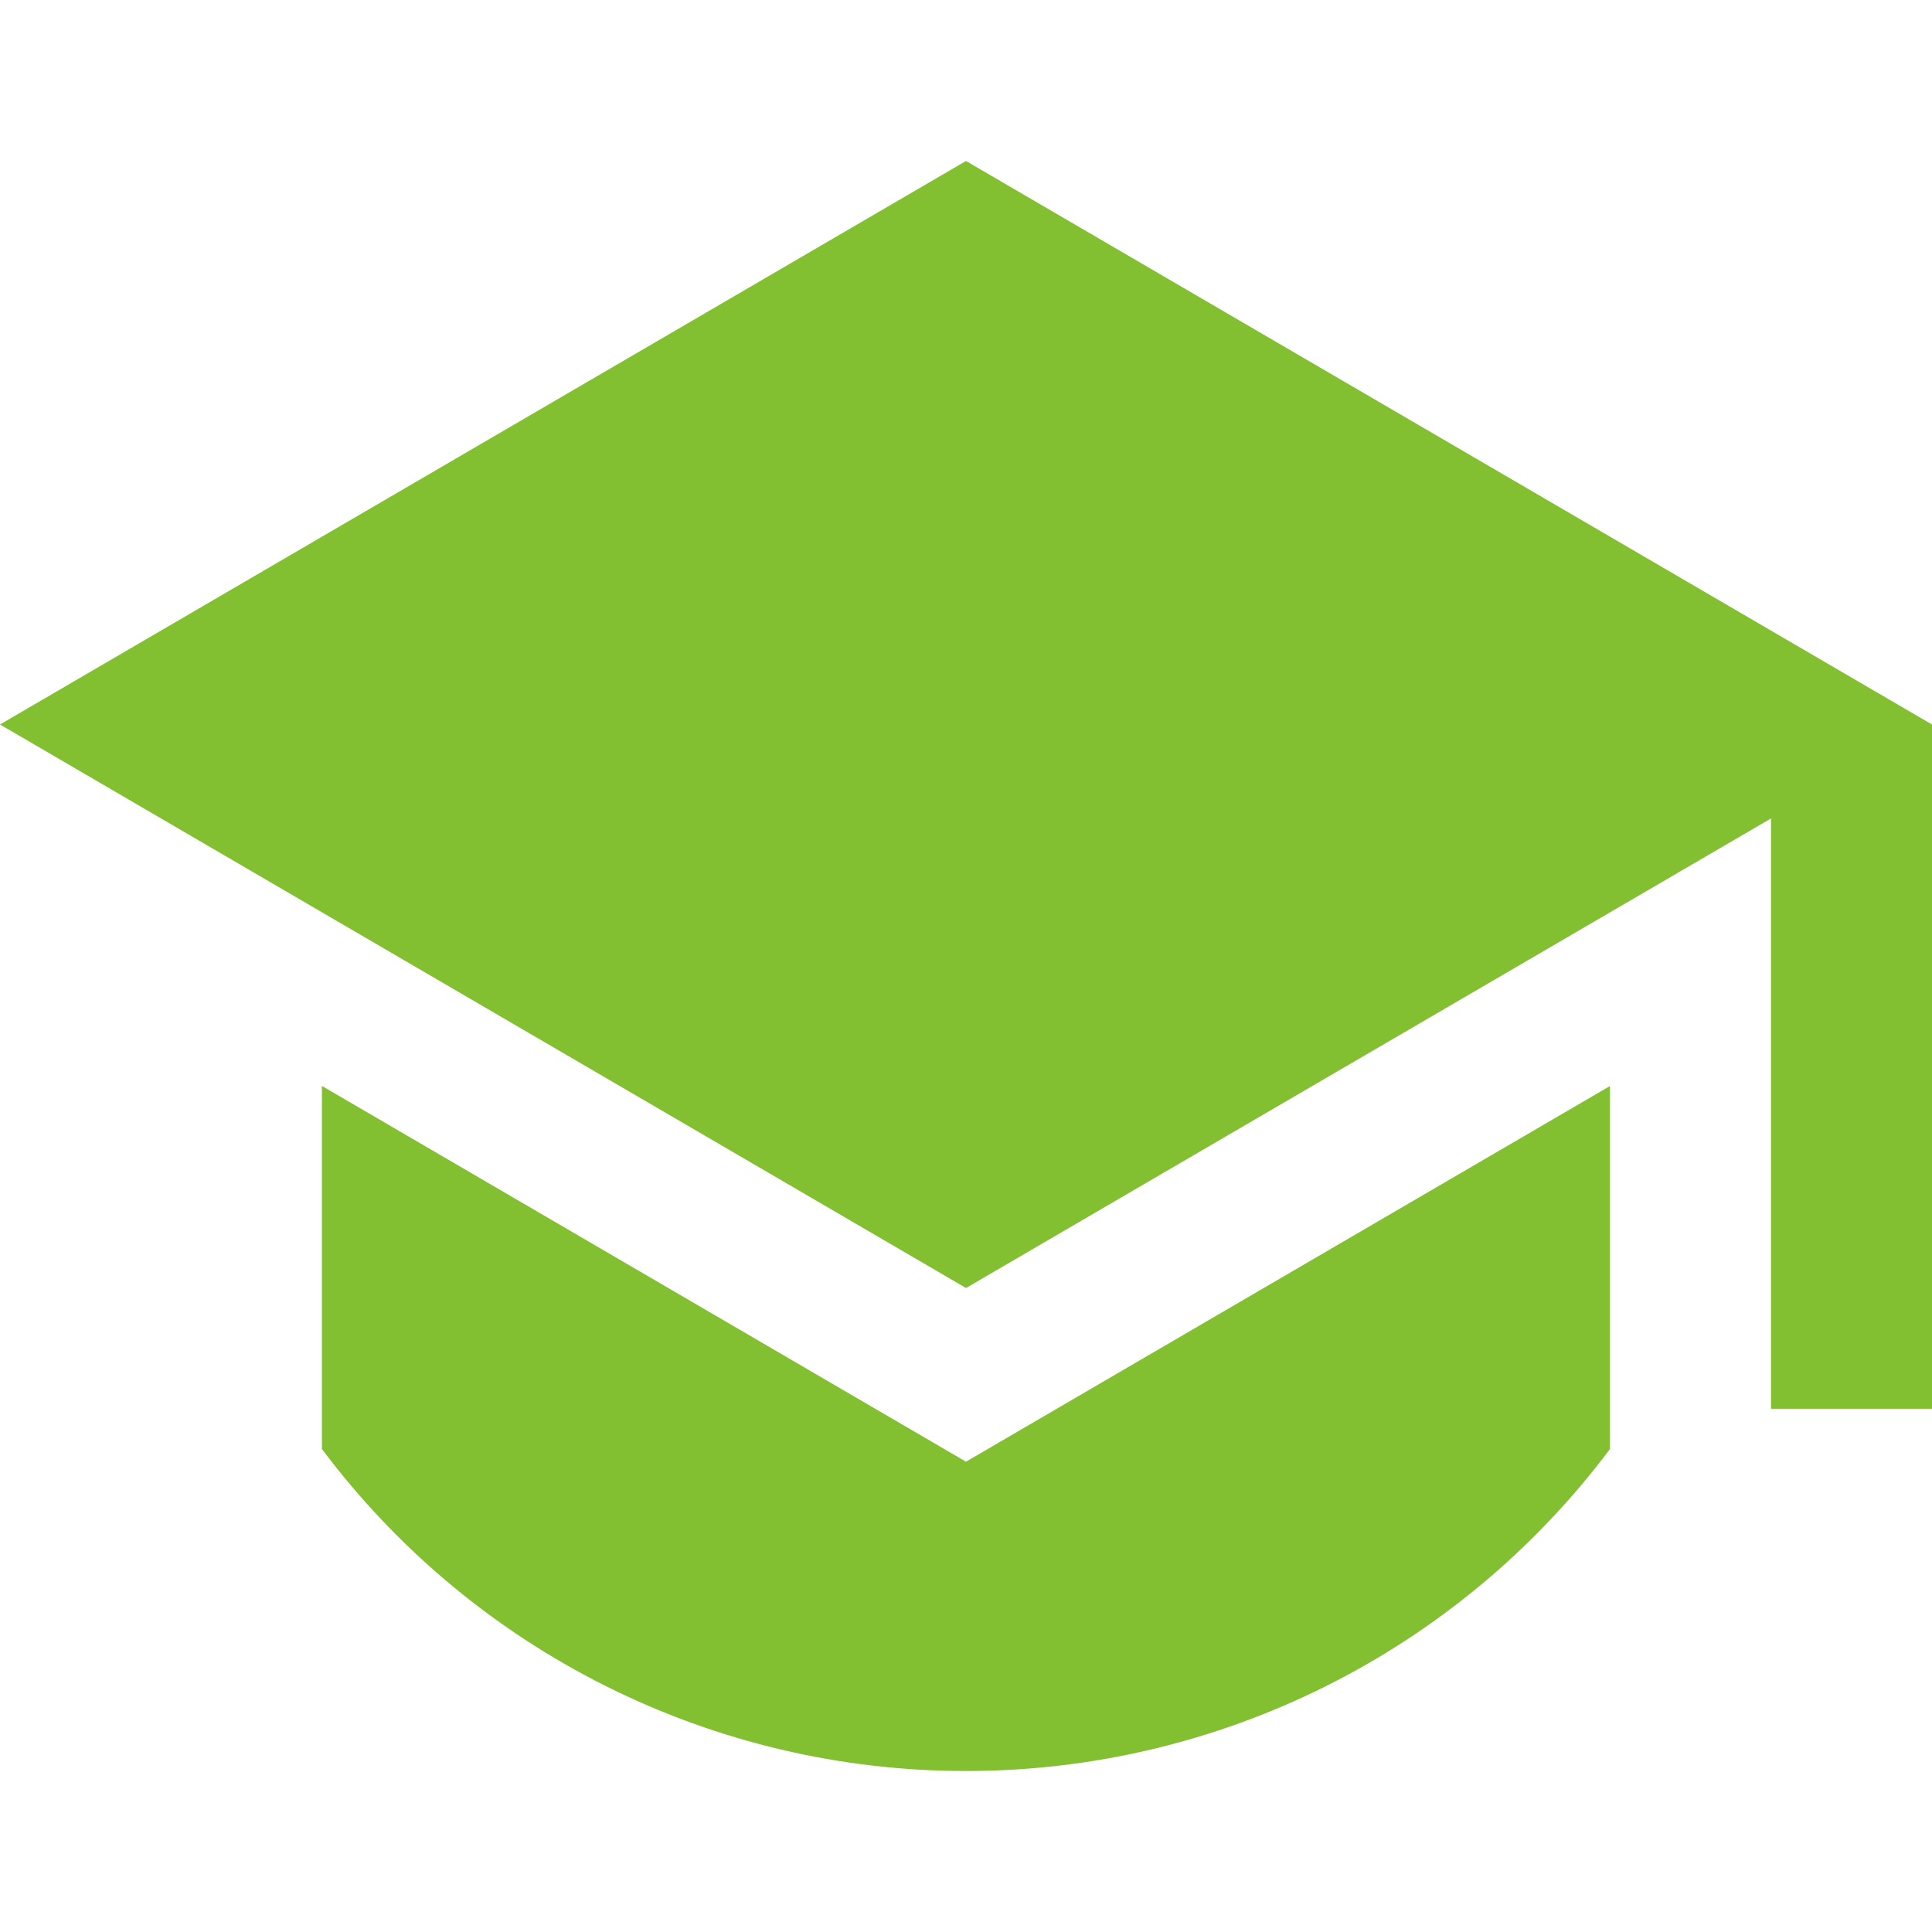 <svg width="40" height="40" viewBox="0 0 40 40" fill="none" xmlns="http://www.w3.org/2000/svg">
<path d="M20 3.333L0 15L20 26.667L36.667 16.945V29.167H40V15L20 3.333ZM6.665 22.483V30C8.217 32.071 10.229 33.752 12.544 34.909C14.858 36.066 17.411 36.668 19.998 36.667C22.586 36.668 25.139 36.066 27.454 34.909C29.768 33.752 31.782 32.071 33.333 30V22.485L20 30.263L6.665 22.483Z" fill="#82BF31"/>
</svg>
